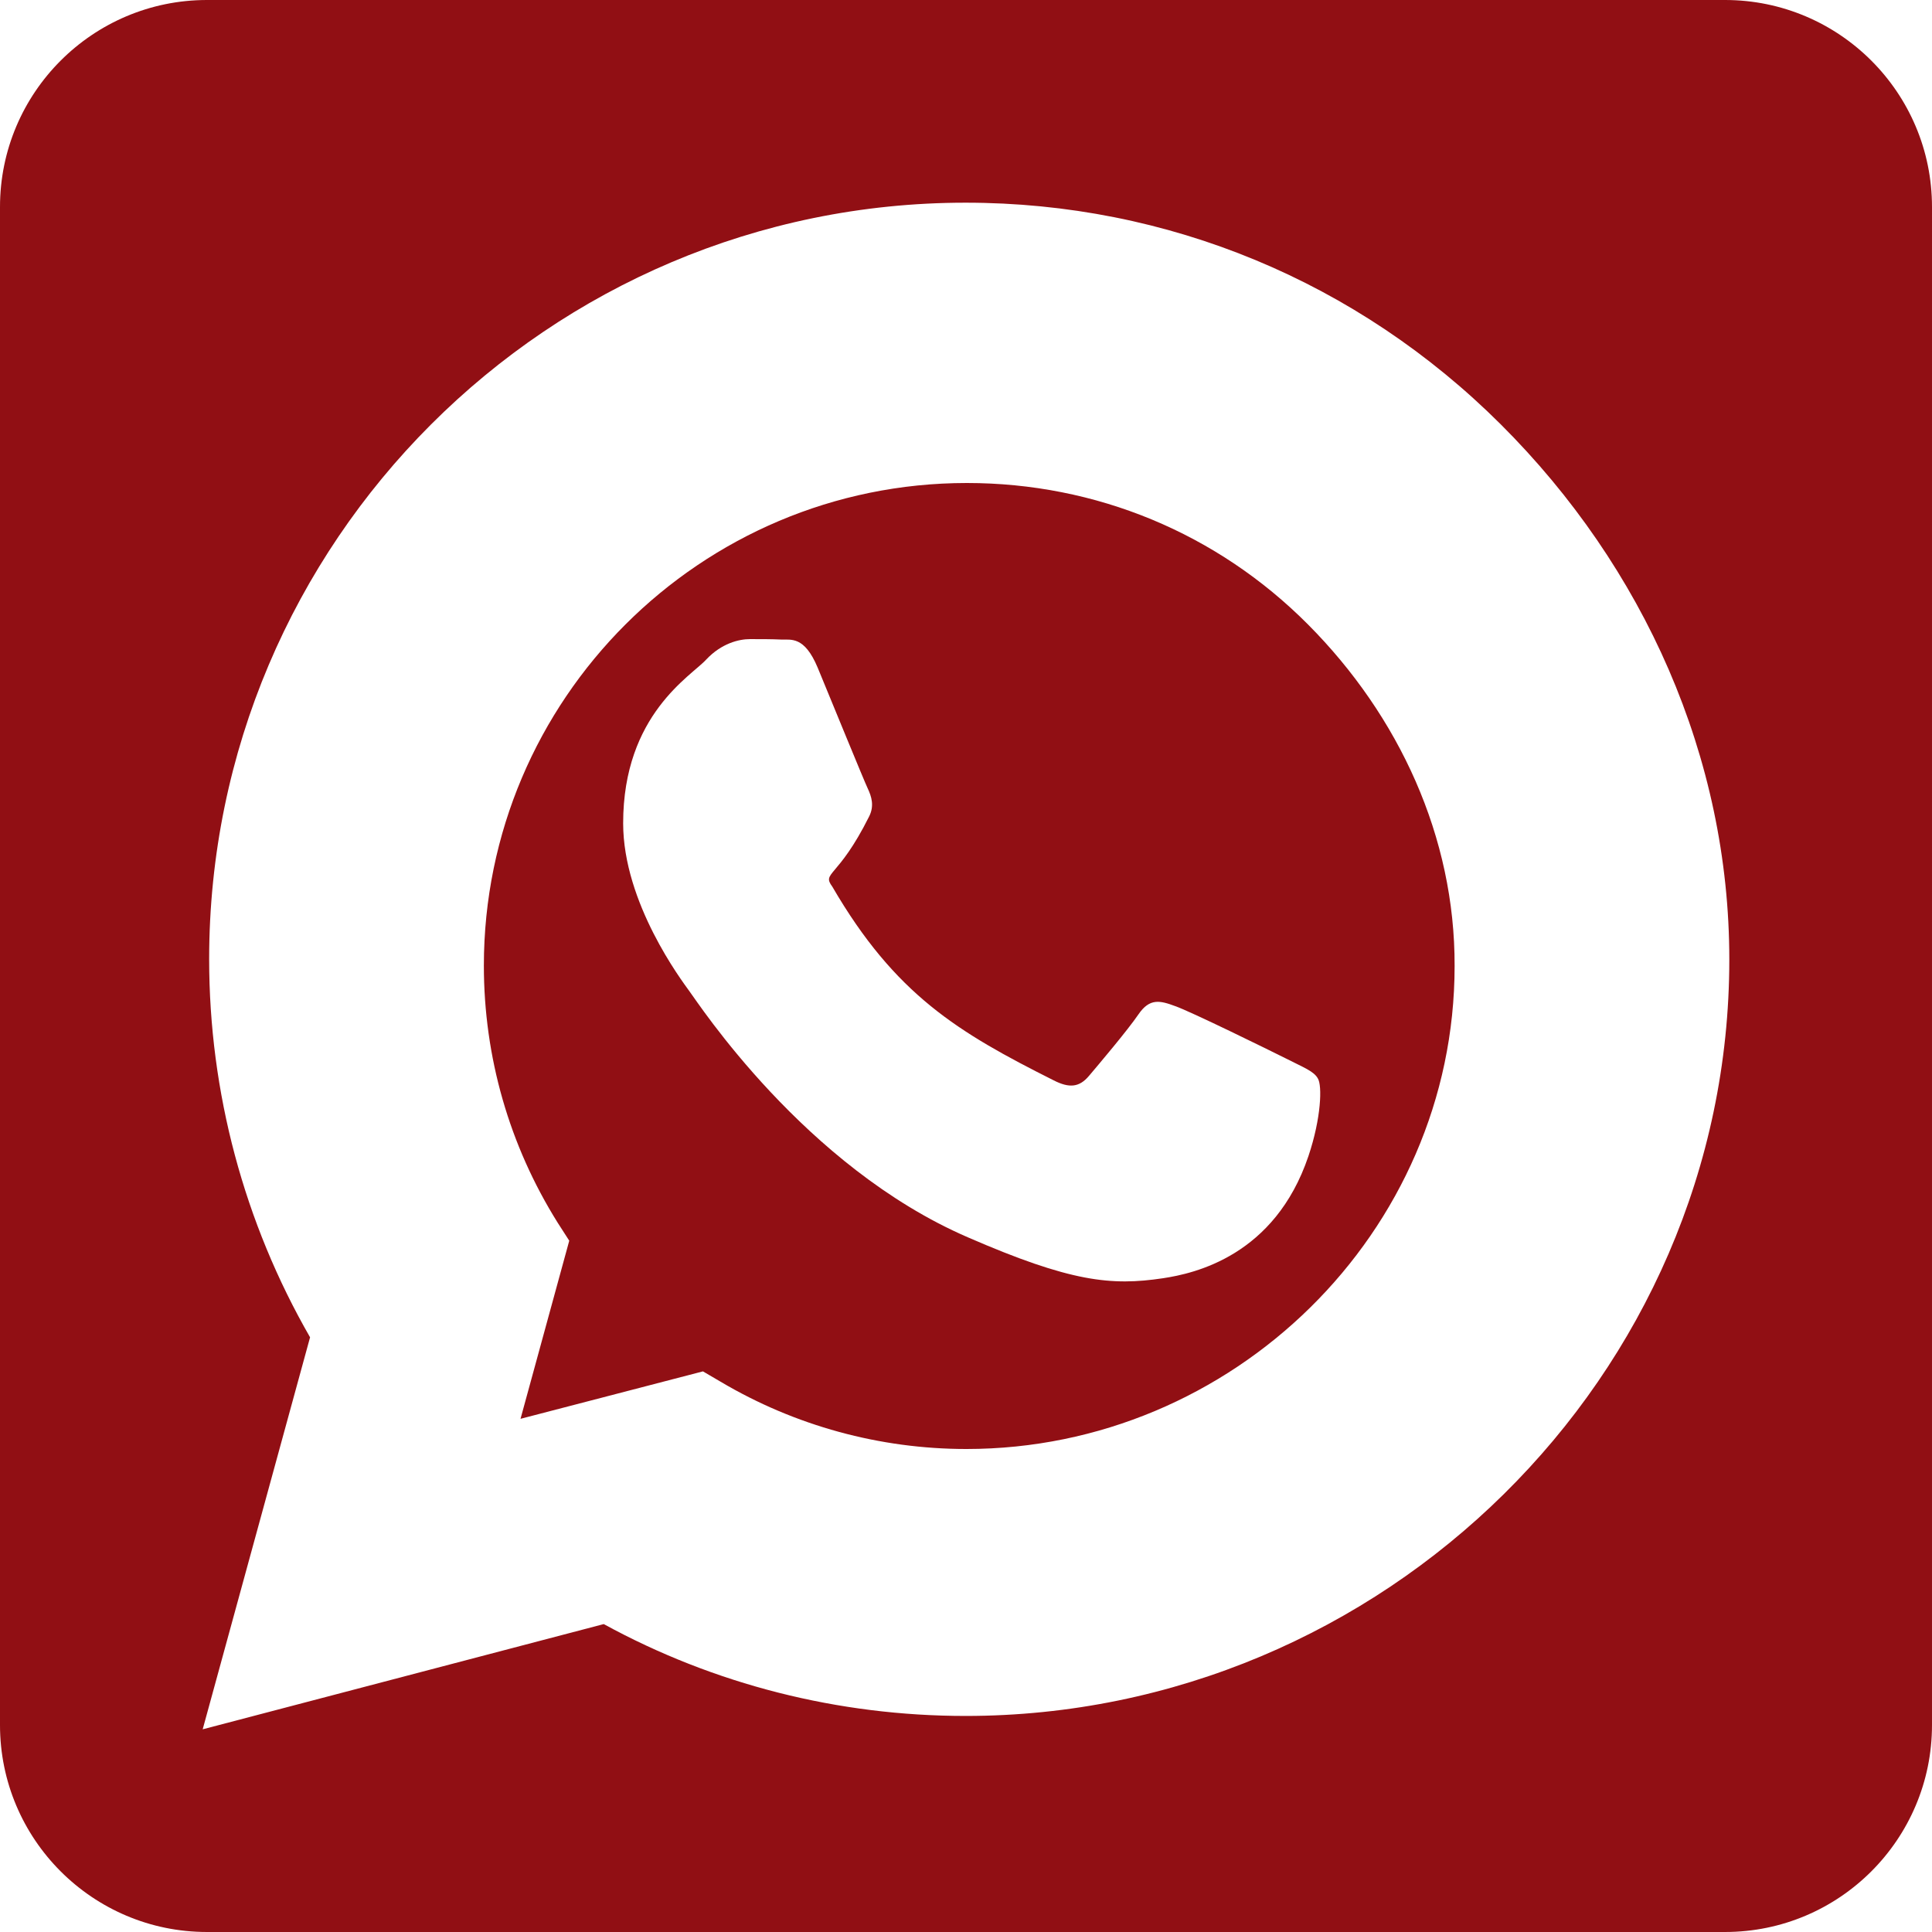 <?xml version="1.0" encoding="utf-8"?>
<!-- Generator: Adobe Illustrator 27.3.1, SVG Export Plug-In . SVG Version: 6.00 Build 0)  -->
<svg version="1.1" id="wa" xmlns="http://www.w3.org/2000/svg" xmlns:xlink="http://www.w3.org/1999/xlink" x="0px" y="0px"
	 viewBox="0 0 448 448" style="enable-background:new 0 0 448 448;" xml:space="preserve">
	
	  <defs>
    <style>
      path {
        fill: #910F14;
      }
    </style>
  </defs>
<path d="M224.2,112c-61.8,0-112,50.2-112,111.9c0,21.2,5.9,41.7,17.1,59.6l2.7,4.2L120.7,329l42.3-11l4.1,2.4
	c17.2,10.2,36.9,15.6,57,15.6c61.7,0,113.2-50.2,113.2-112c0.1-29.9-12.9-58-34-79.2C282.2,123.6,254.1,112,224.2,112z M305.6,250.1
	c1,1.6,0.8,9.1-2.2,18c-7.8,23.1-26.4,27.2-33.7,28.3c-12,1.8-21.4,0.9-45.3-9.5c-37.9-16.4-62.6-54.5-64.5-57
	c-1.8-2.5-15.4-20.5-15.4-39c0-25.3,15.9-34.2,19.3-38c3.5-3.7,7.5-4.7,10.1-4.7s5,0,7.2,0.1c2.3,0.1,5.4-0.9,8.5,6.5
	c3.1,7.5,10.7,26.1,11.6,28s1.6,4.1,0.3,6.6c-7.2,14.4-11,12.8-8.5,16.2c14.6,25.1,29.2,33.8,51.3,44.9c3.7,1.9,6,1.6,8.2-1
	s8.9-10.5,11.5-14.3s5-3.2,8.5-1.9c3.5,1.2,22,10.3,25.8,12.2C302.2,247.5,304.7,248.4,305.6,250.1z"/>
<path d="M400,0H48C21.5,0,0,21.5,0,48v352c0,26.5,21.5,48,48,48h352c26.5,0,48-21.5,48-48V48C448,21.5,426.5,0,400,0z M223.9,397.9
	L223.9,397.9c-29.5,0-58.3-7.3-83.9-21.3L47,401l24.9-90.9c-15.3-26.6-23.4-56.8-23.4-87.7C48.5,125.7,127.2,47,223.9,47
	c46.9,0,90.9,18.3,124.1,51.4s53,77.2,53,124.1C401,319.2,320.6,397.9,223.9,397.9z"/>
</svg>
